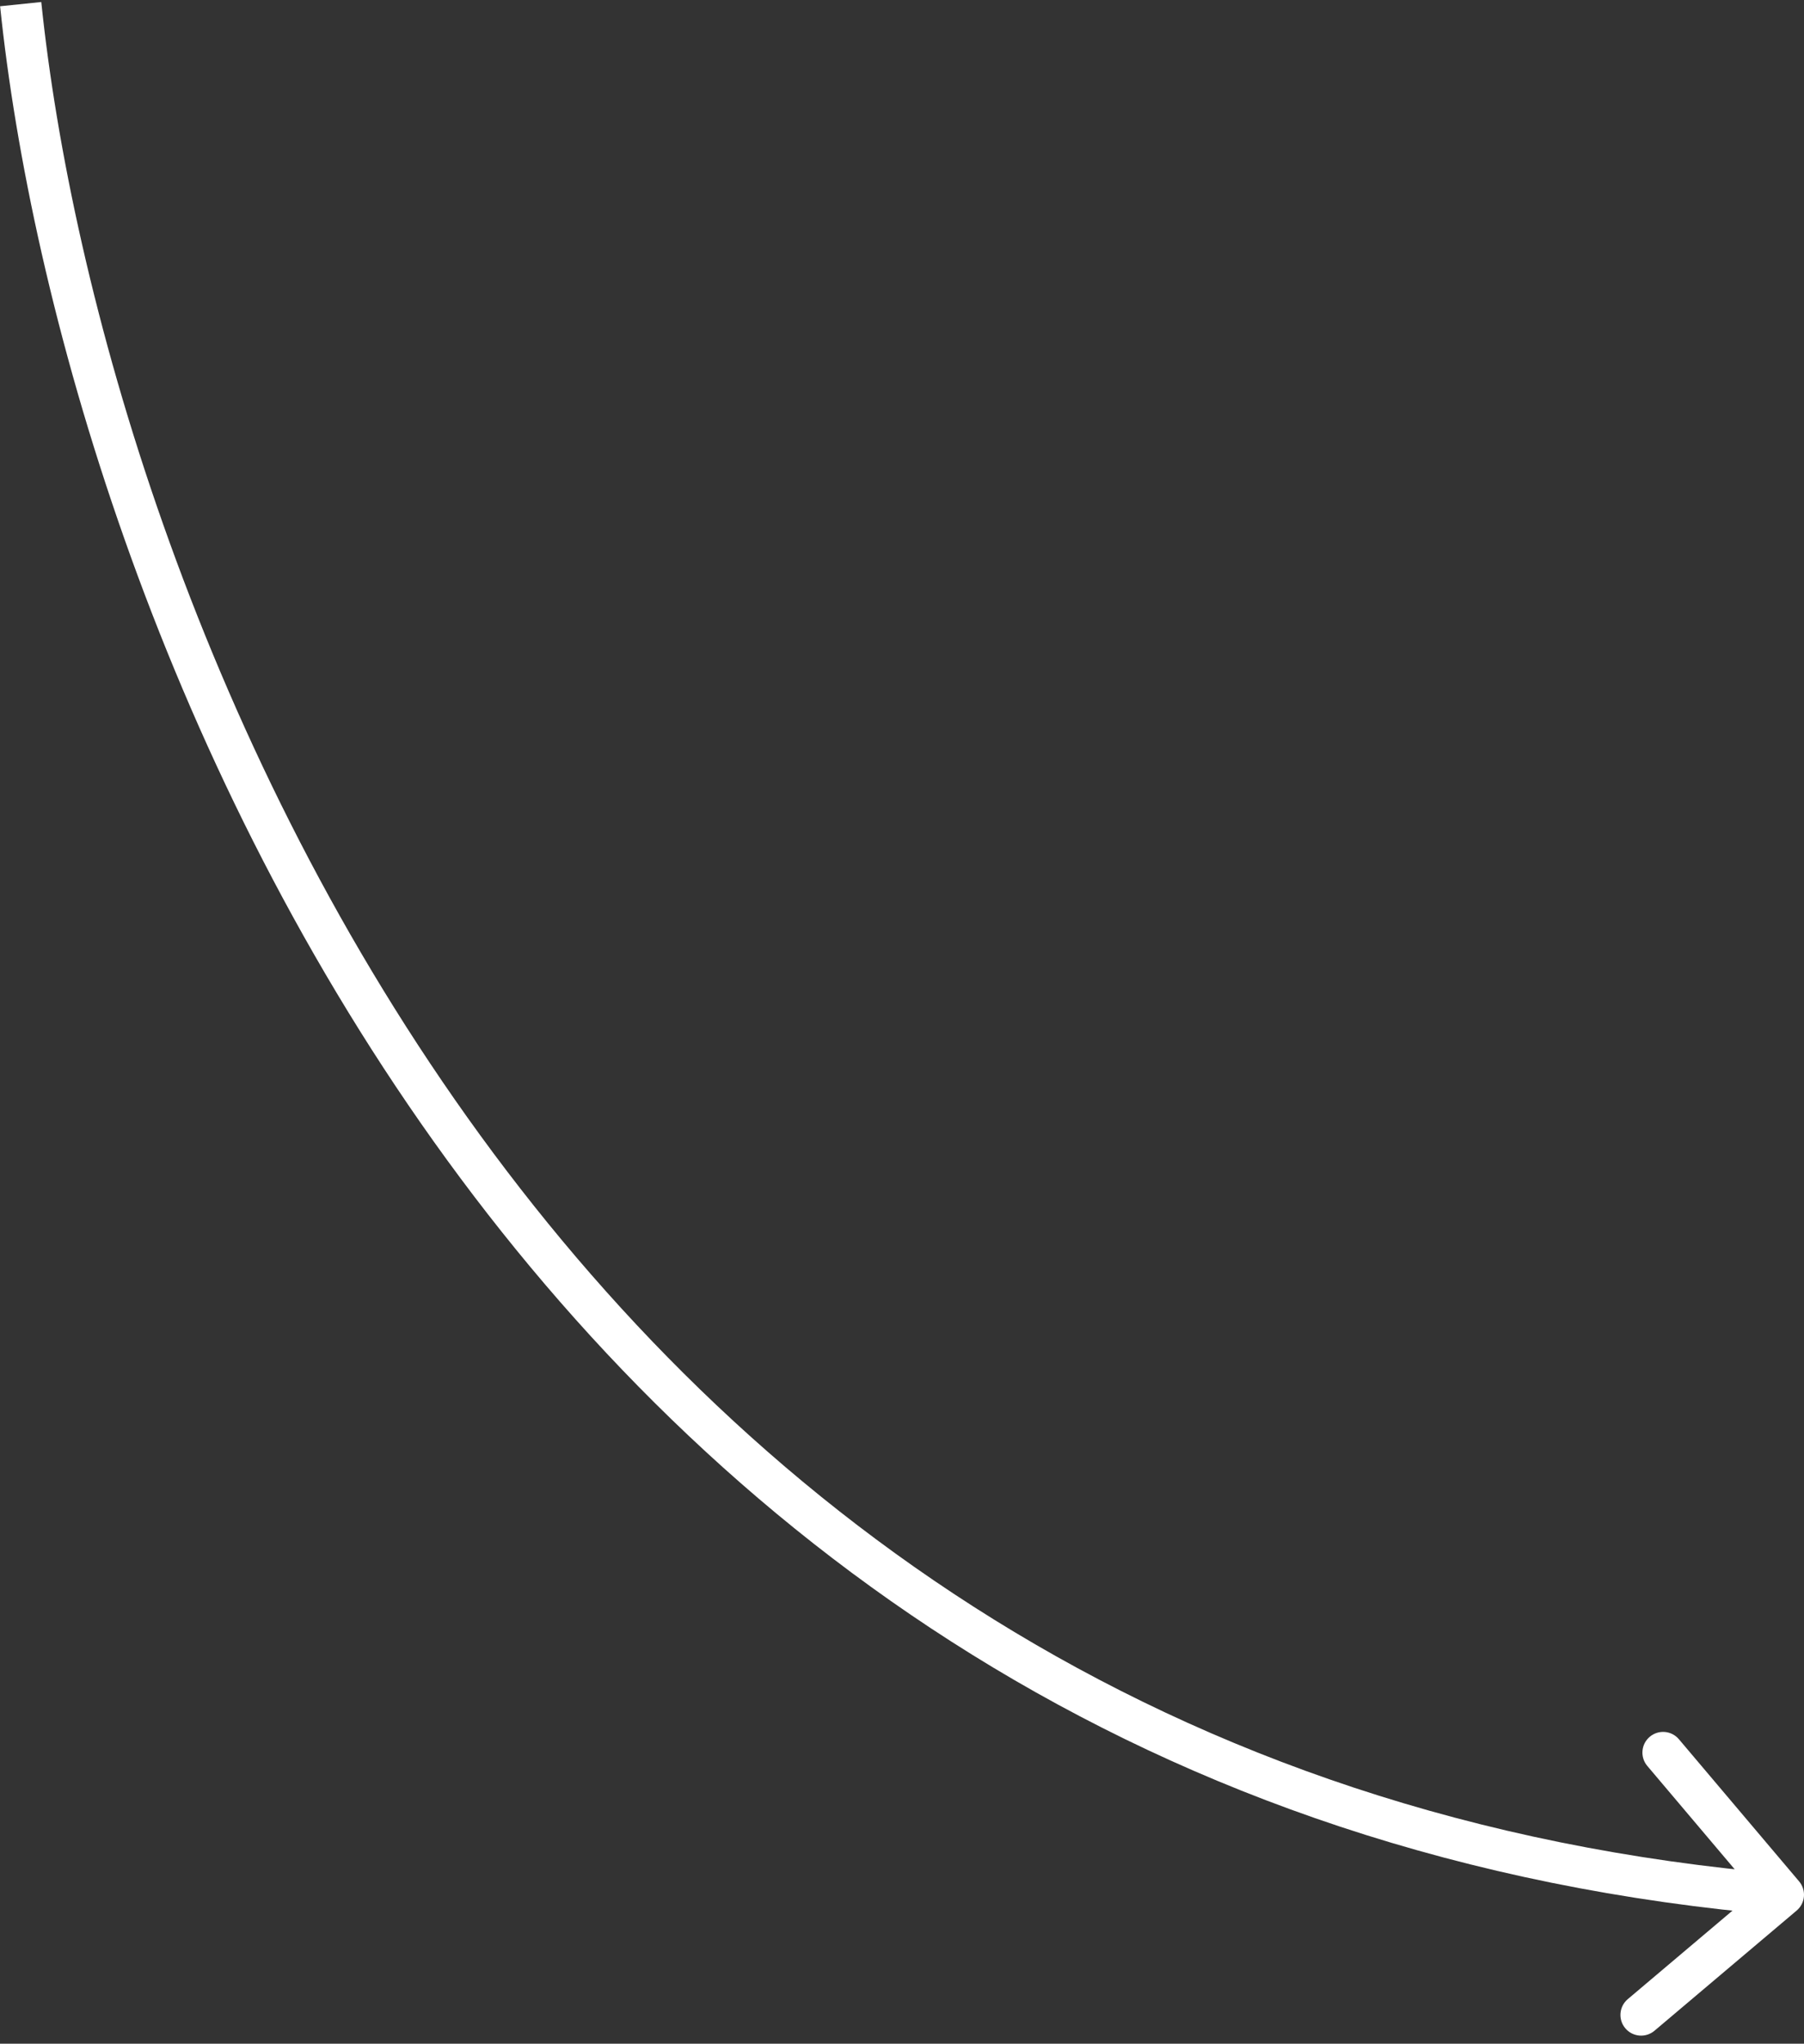 <?xml version="1.0" encoding="UTF-8"?> <svg xmlns="http://www.w3.org/2000/svg" width="218" height="247" viewBox="0 0 218 247" fill="none"><rect x="0" y="0" width="218" height="247" fill="#333333" stroke="none"/><path d="M217.409 227.386C218.301 228.44 218.168 230.018 217.114 230.909L199.932 245.435C198.877 246.327 197.3 246.195 196.408 245.14C195.517 244.086 195.649 242.508 196.703 241.617L211.977 228.705L199.065 213.432C198.173 212.377 198.305 210.8 199.36 209.908C200.414 209.017 201.992 209.149 202.883 210.203L217.409 227.386ZM4.987 0.243C8.617 35.307 23.546 88.802 56.486 135.062C89.377 181.252 140.174 220.181 215.709 226.509L215.291 231.491C138.026 225.019 85.99 185.115 52.413 137.963C18.888 90.881 3.716 36.526 0.013 0.757L4.987 0.243Z" fill="white"></path></svg> 